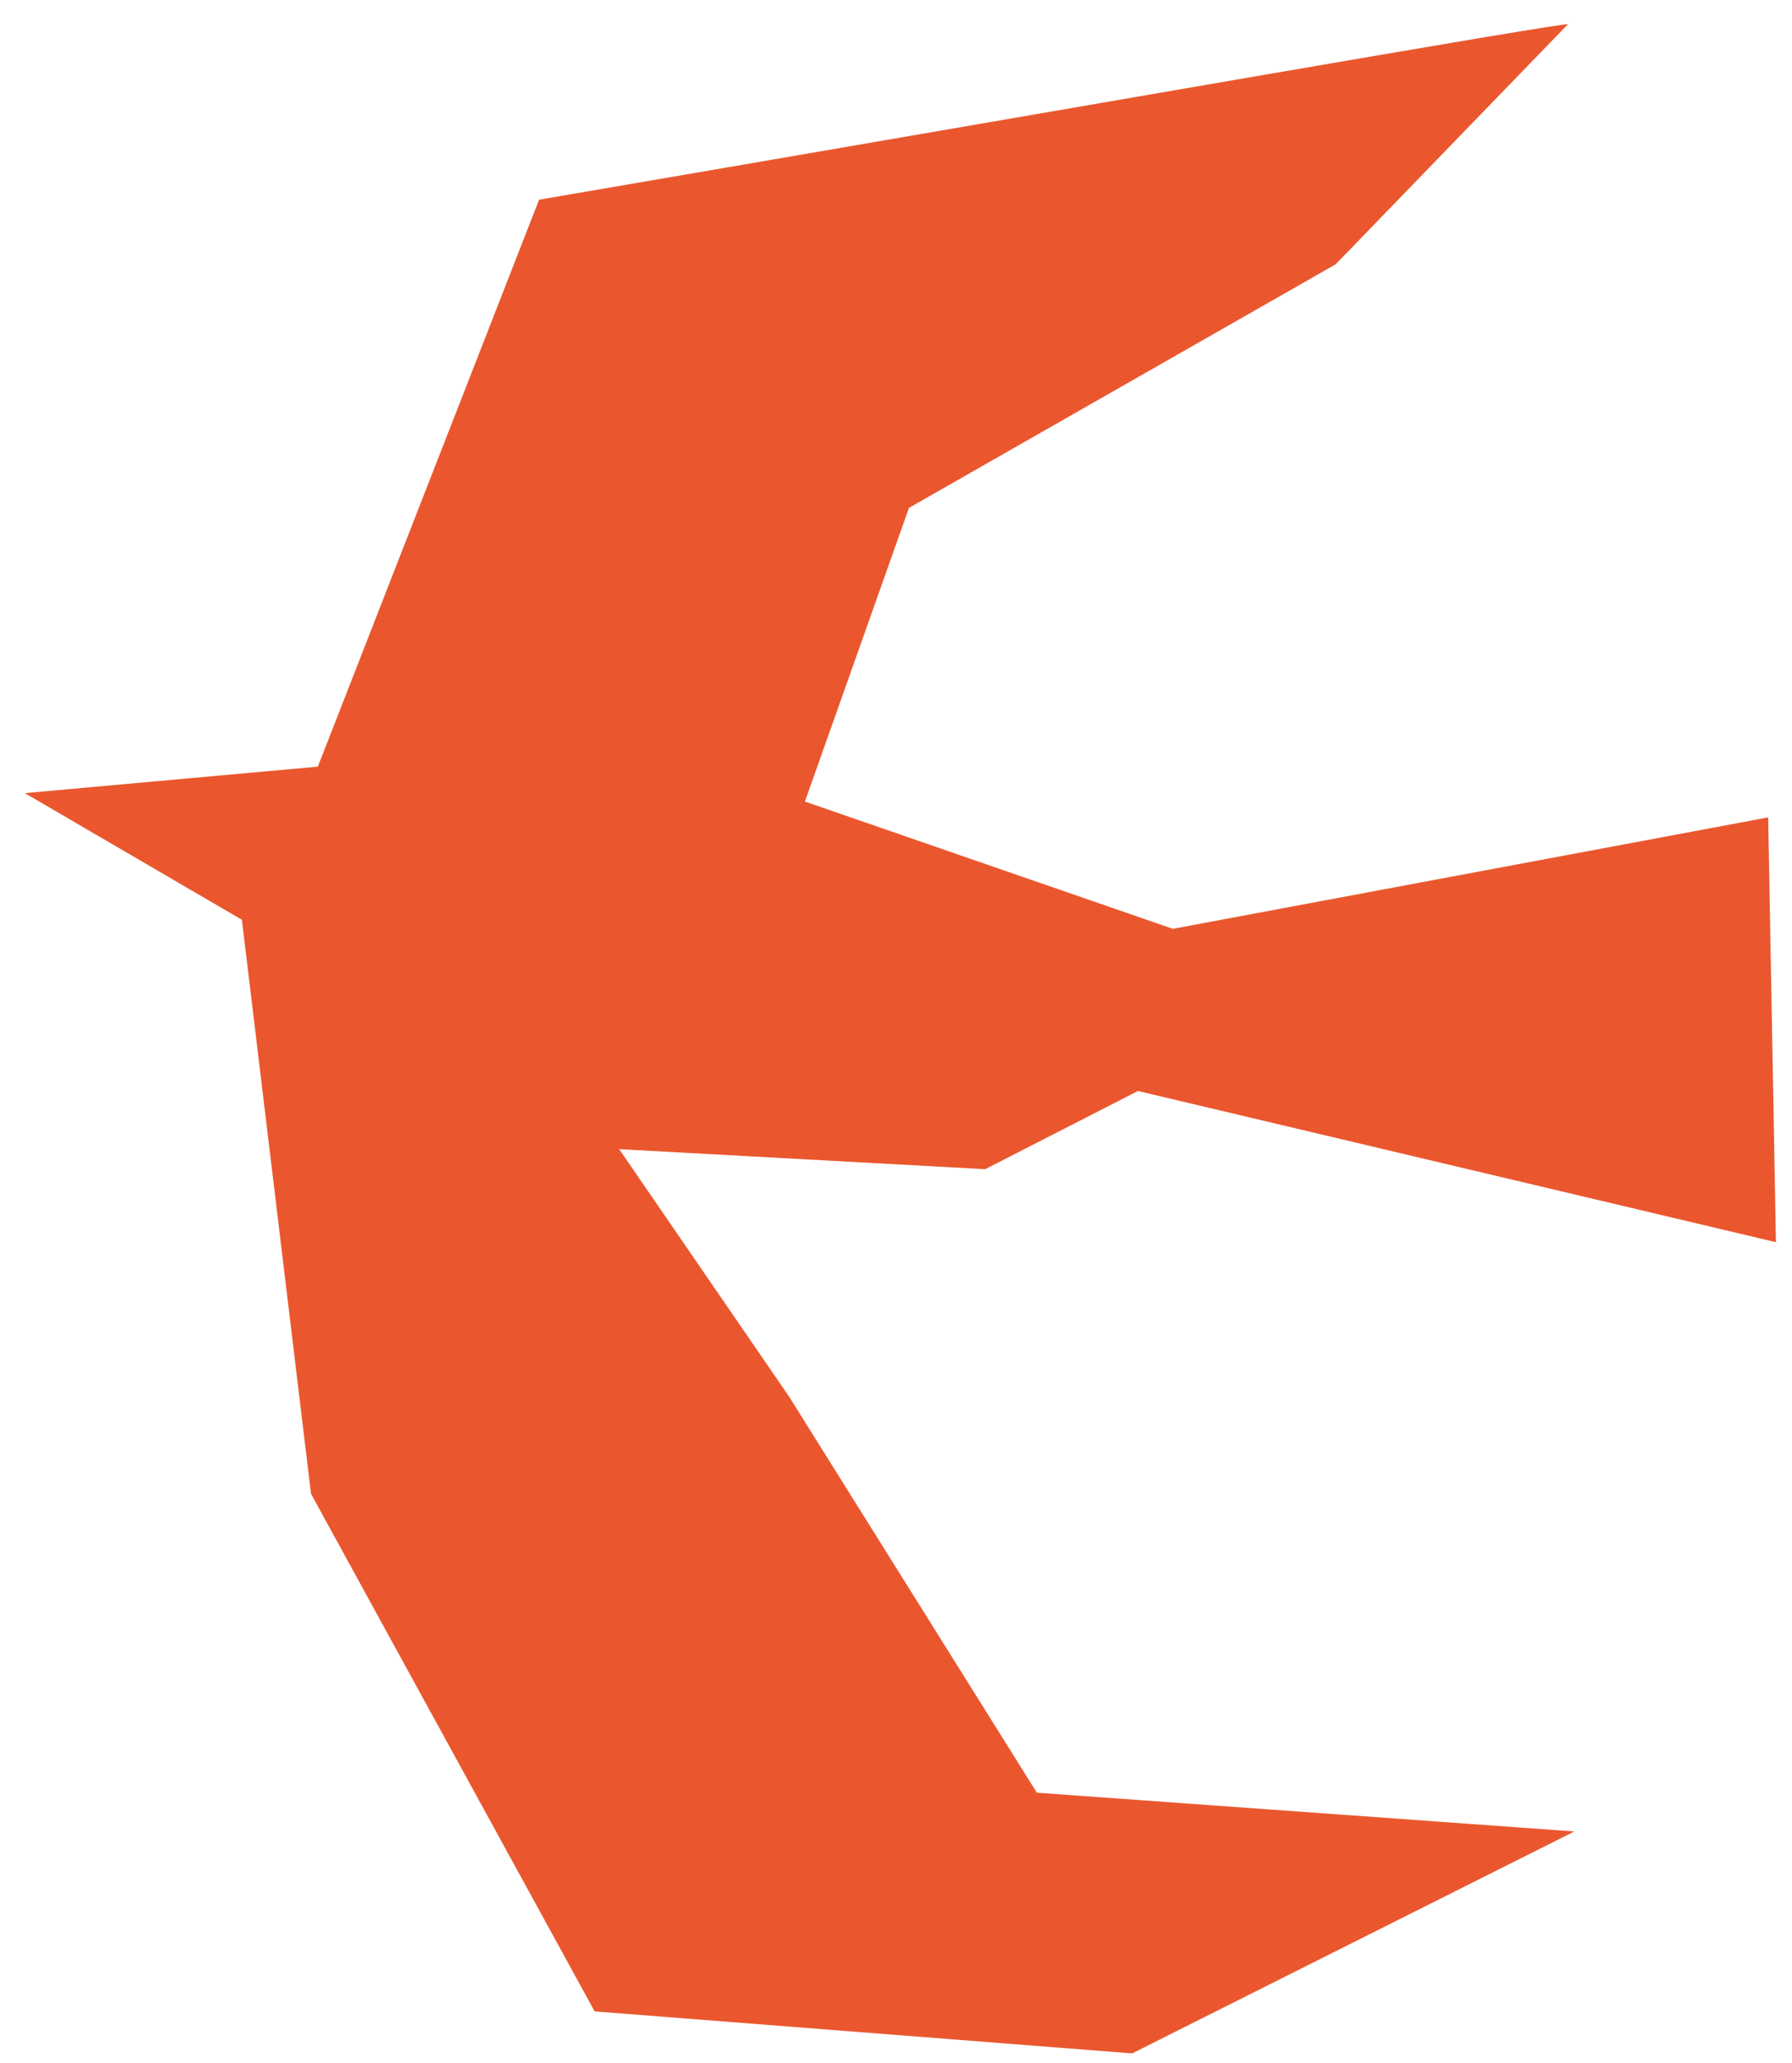 <?xml version="1.0" encoding="UTF-8"?> <svg xmlns="http://www.w3.org/2000/svg" width="53" height="61" viewBox="0 0 53 61" fill="none"><g clip-path="url(#clip0_139_268)"><path d="M46.372 0.718C46.382 0.632 30.676 3.383 15.944 5.904L9.4 22.666L0.734 23.449L7.154 27.193L9.199 44.166L17.587 59.467L33.484 60.708L46.563 54.147L30.666 53.001L23.338 41.291L18.313 33.975L29.137 34.567L33.656 32.255L52.525 36.725L52.295 24.166L34.688 27.461L23.806 23.698L26.883 15.016L39.503 7.814L46.372 0.718Z" fill="#EA572E"></path></g><defs><clipPath id="clip0_139_268"><rect width="51.781" height="60" fill="white" transform="matrix(-1 0 0 1 52.525 0.718)"></rect></clipPath></defs></svg> 